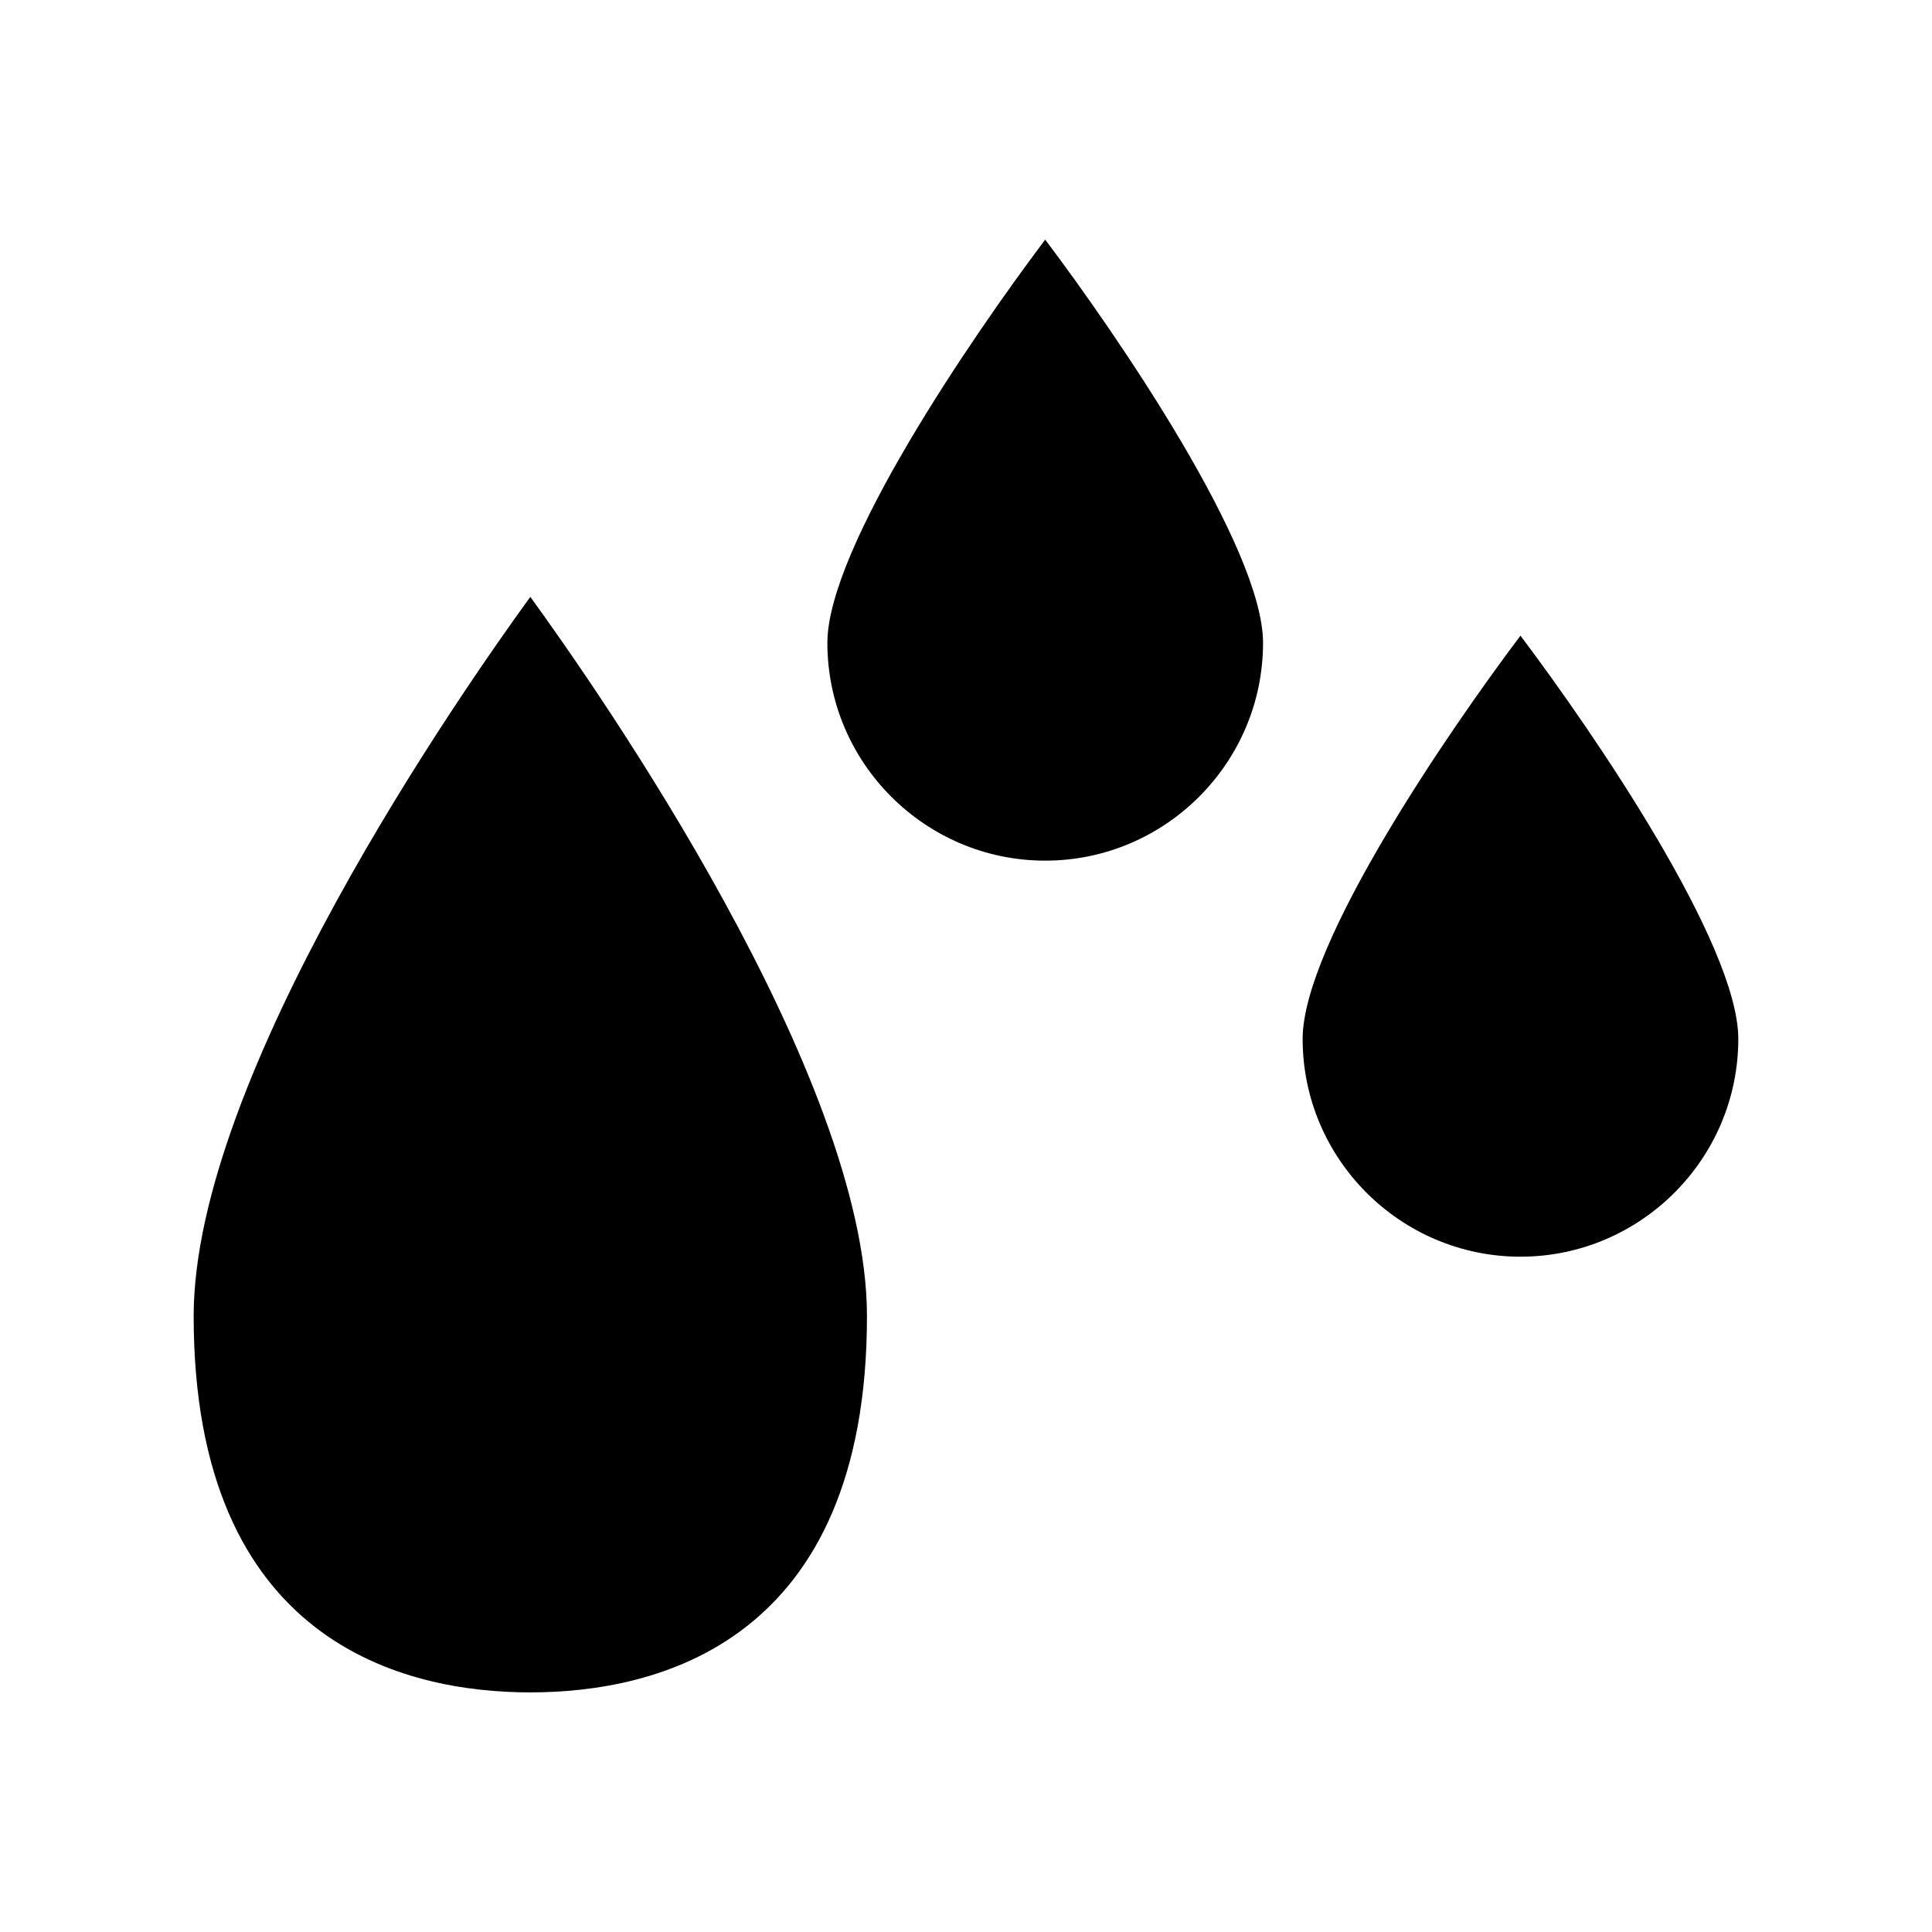 <?xml version="1.0" encoding="UTF-8"?>
<!-- Uploaded to: ICON Repo, www.svgrepo.com, Generator: ICON Repo Mixer Tools -->
<svg fill="#000000" width="800px" height="800px" version="1.1" viewBox="144 144 512 512" xmlns="http://www.w3.org/2000/svg">
 <g>
  <path d="m420.99 372.08c31.805 0 57.727-25.926 57.727-57.727 0-25.086-38.414-81.238-57.727-106.85-19.312 25.609-57.727 81.766-57.727 106.85-0.004 31.801 25.922 57.727 57.727 57.727z"/>
  <path d="m546.94 312.46c-19.312 25.609-57.727 81.766-57.727 106.85 0 31.805 25.926 57.727 57.727 57.727 31.805 0 57.727-25.926 57.727-57.727 0.004-25.082-38.414-81.238-57.727-106.85z"/>
  <path d="m284.54 592.5c33.273 0 89.215-12.91 89.215-99.711 0-63.711-71.059-165.63-89.215-190.61-18.156 24.98-89.215 126.79-89.215 190.61-0.004 86.695 55.941 99.711 89.215 99.711z"/>
 </g>
</svg>